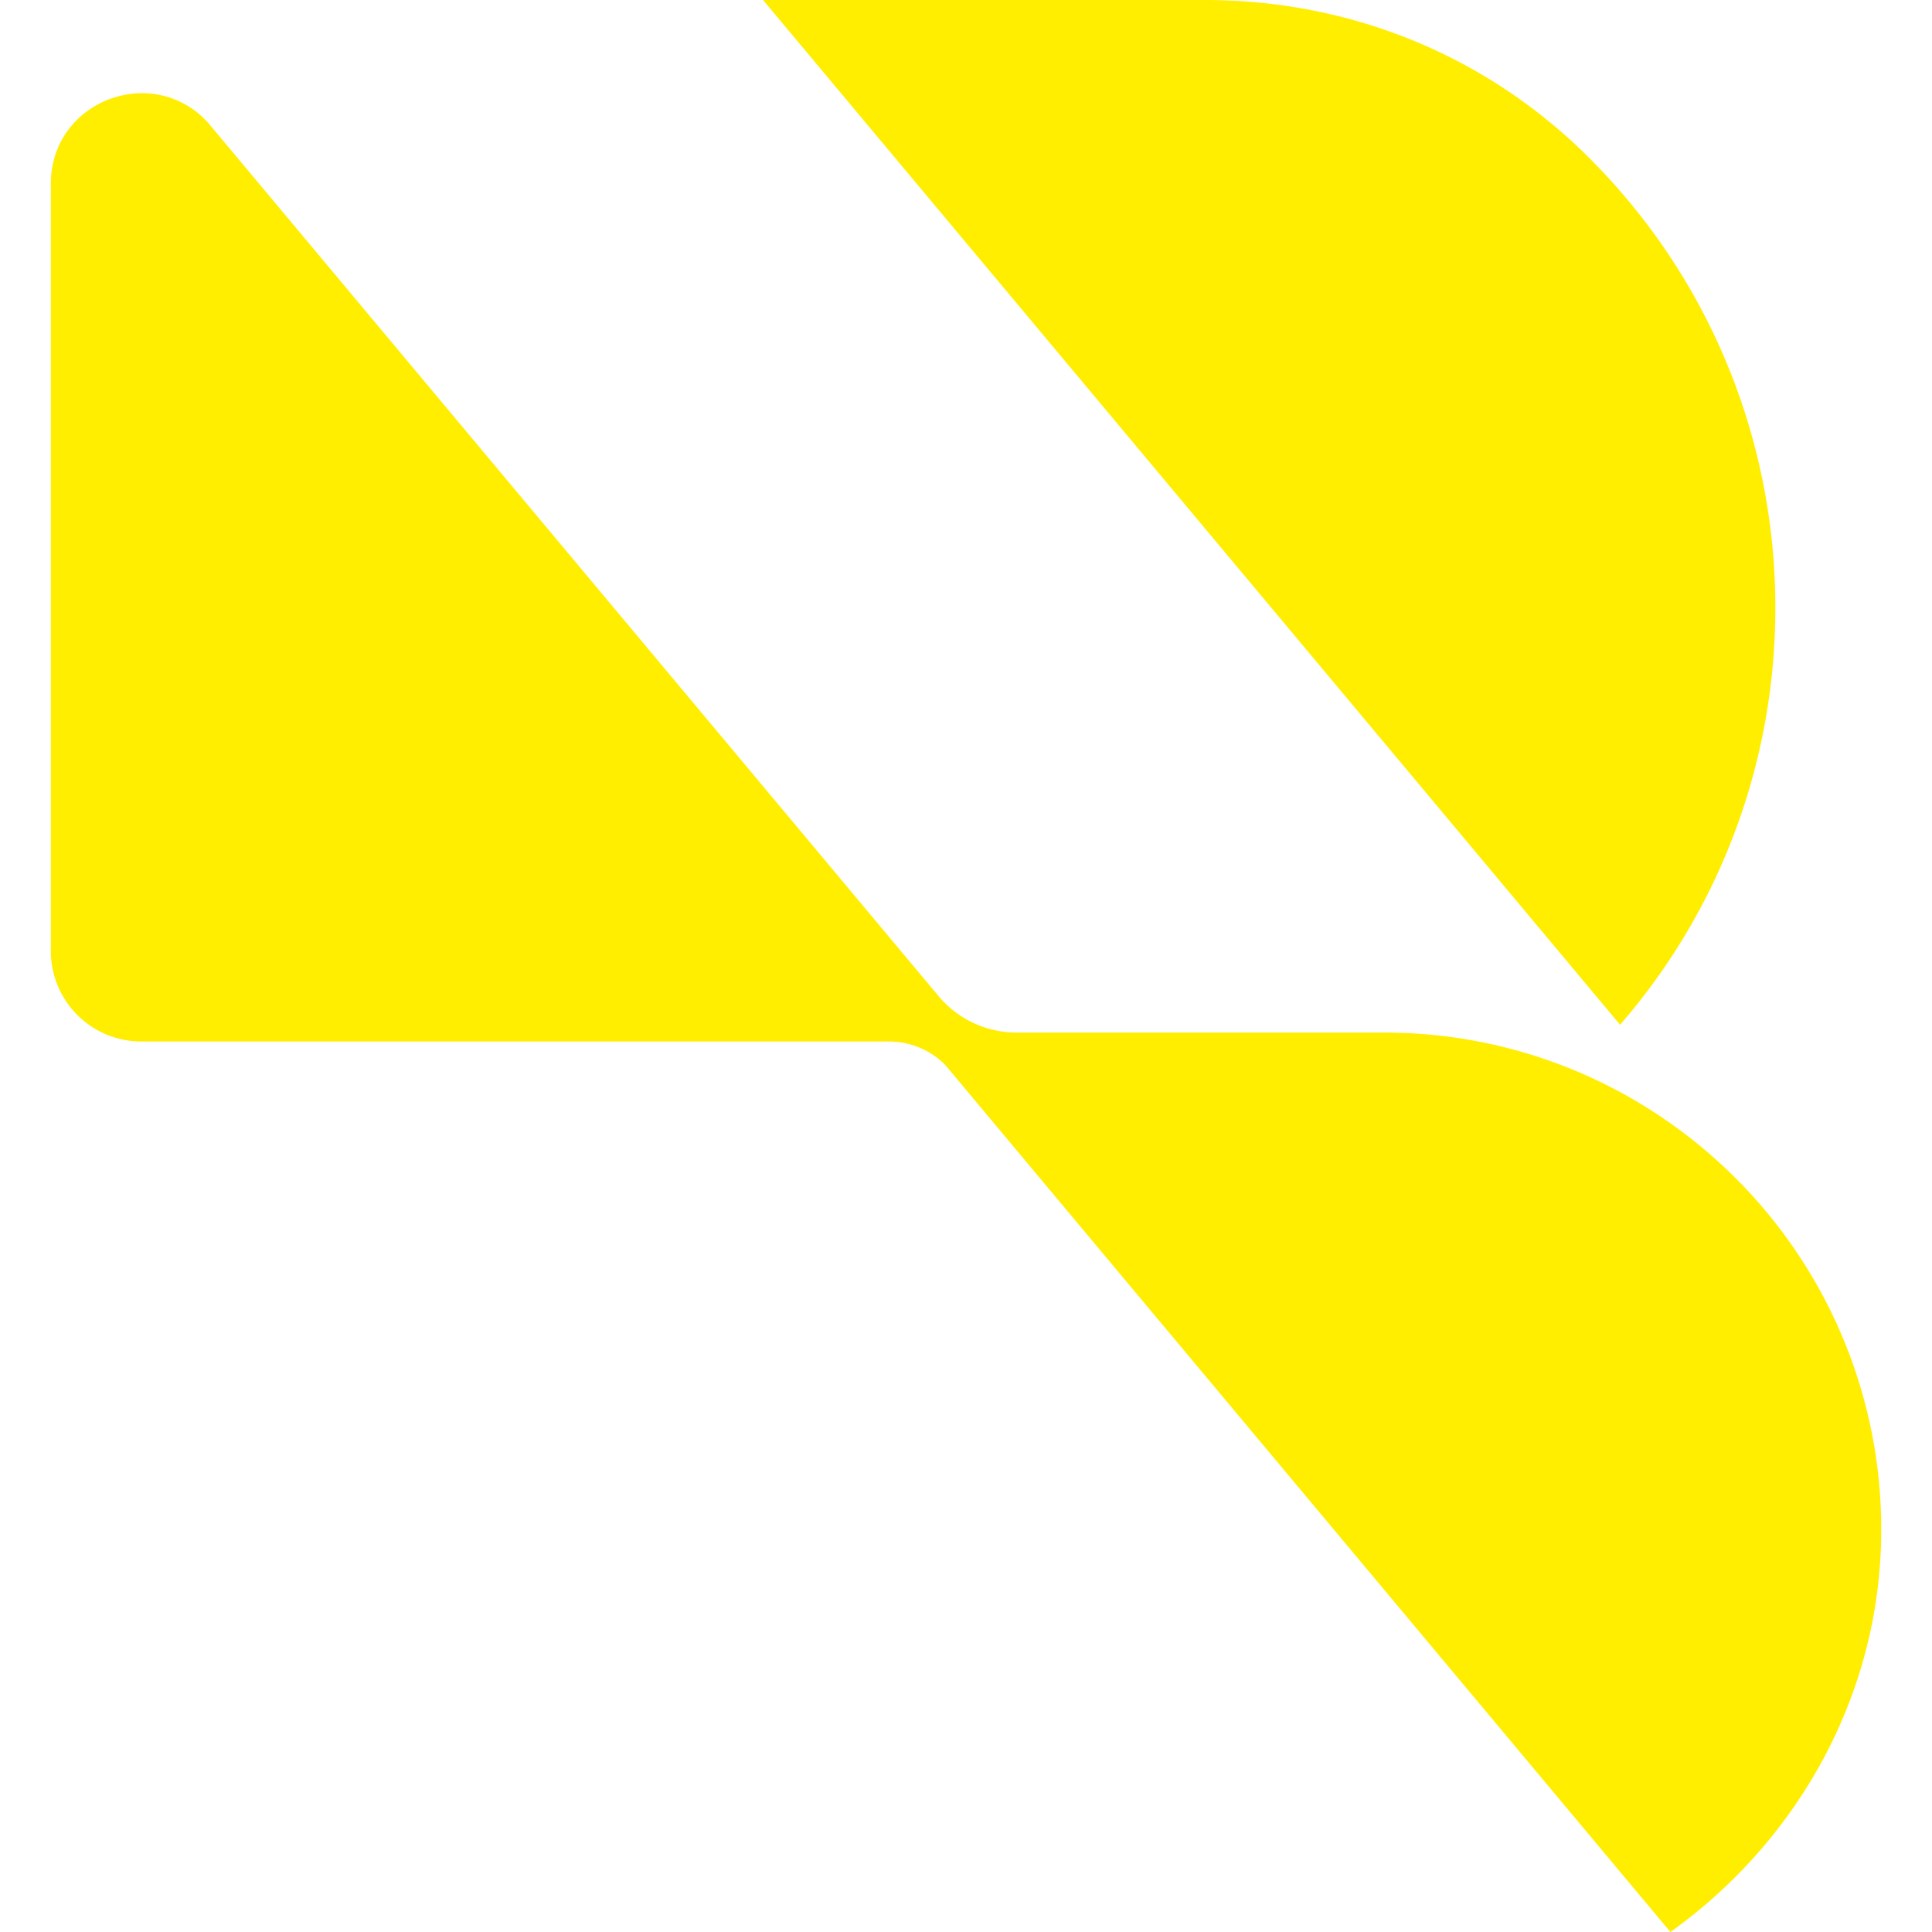 <svg xmlns="http://www.w3.org/2000/svg" width="64" height="64" fill="none"><path fill="#FE0" d="m31.338 35.31-.038-.044a2.628 2.628 0 0 0-1.855-.765H4.681a2.997 2.997 0 0 1-2.997-2.995V6.08c.007-1.705 1.3-2.834 2.717-2.977a2.925 2.925 0 0 1 2.577 1.064l24.113 28.83a3.37 3.37 0 0 0 2.588 1.208h12.166c4.549 0 8.665 1.842 11.65 4.824a16.424 16.424 0 0 1 4.823 11.533c.038 5.51-2.753 10.415-6.983 13.438L31.337 35.307v.002ZM25.277 0h14.637c4.81 0 9.334 1.832 12.733 5.233 7.864 7.862 8.203 20.44 1.02 28.713L25.277 0Z"/></svg>